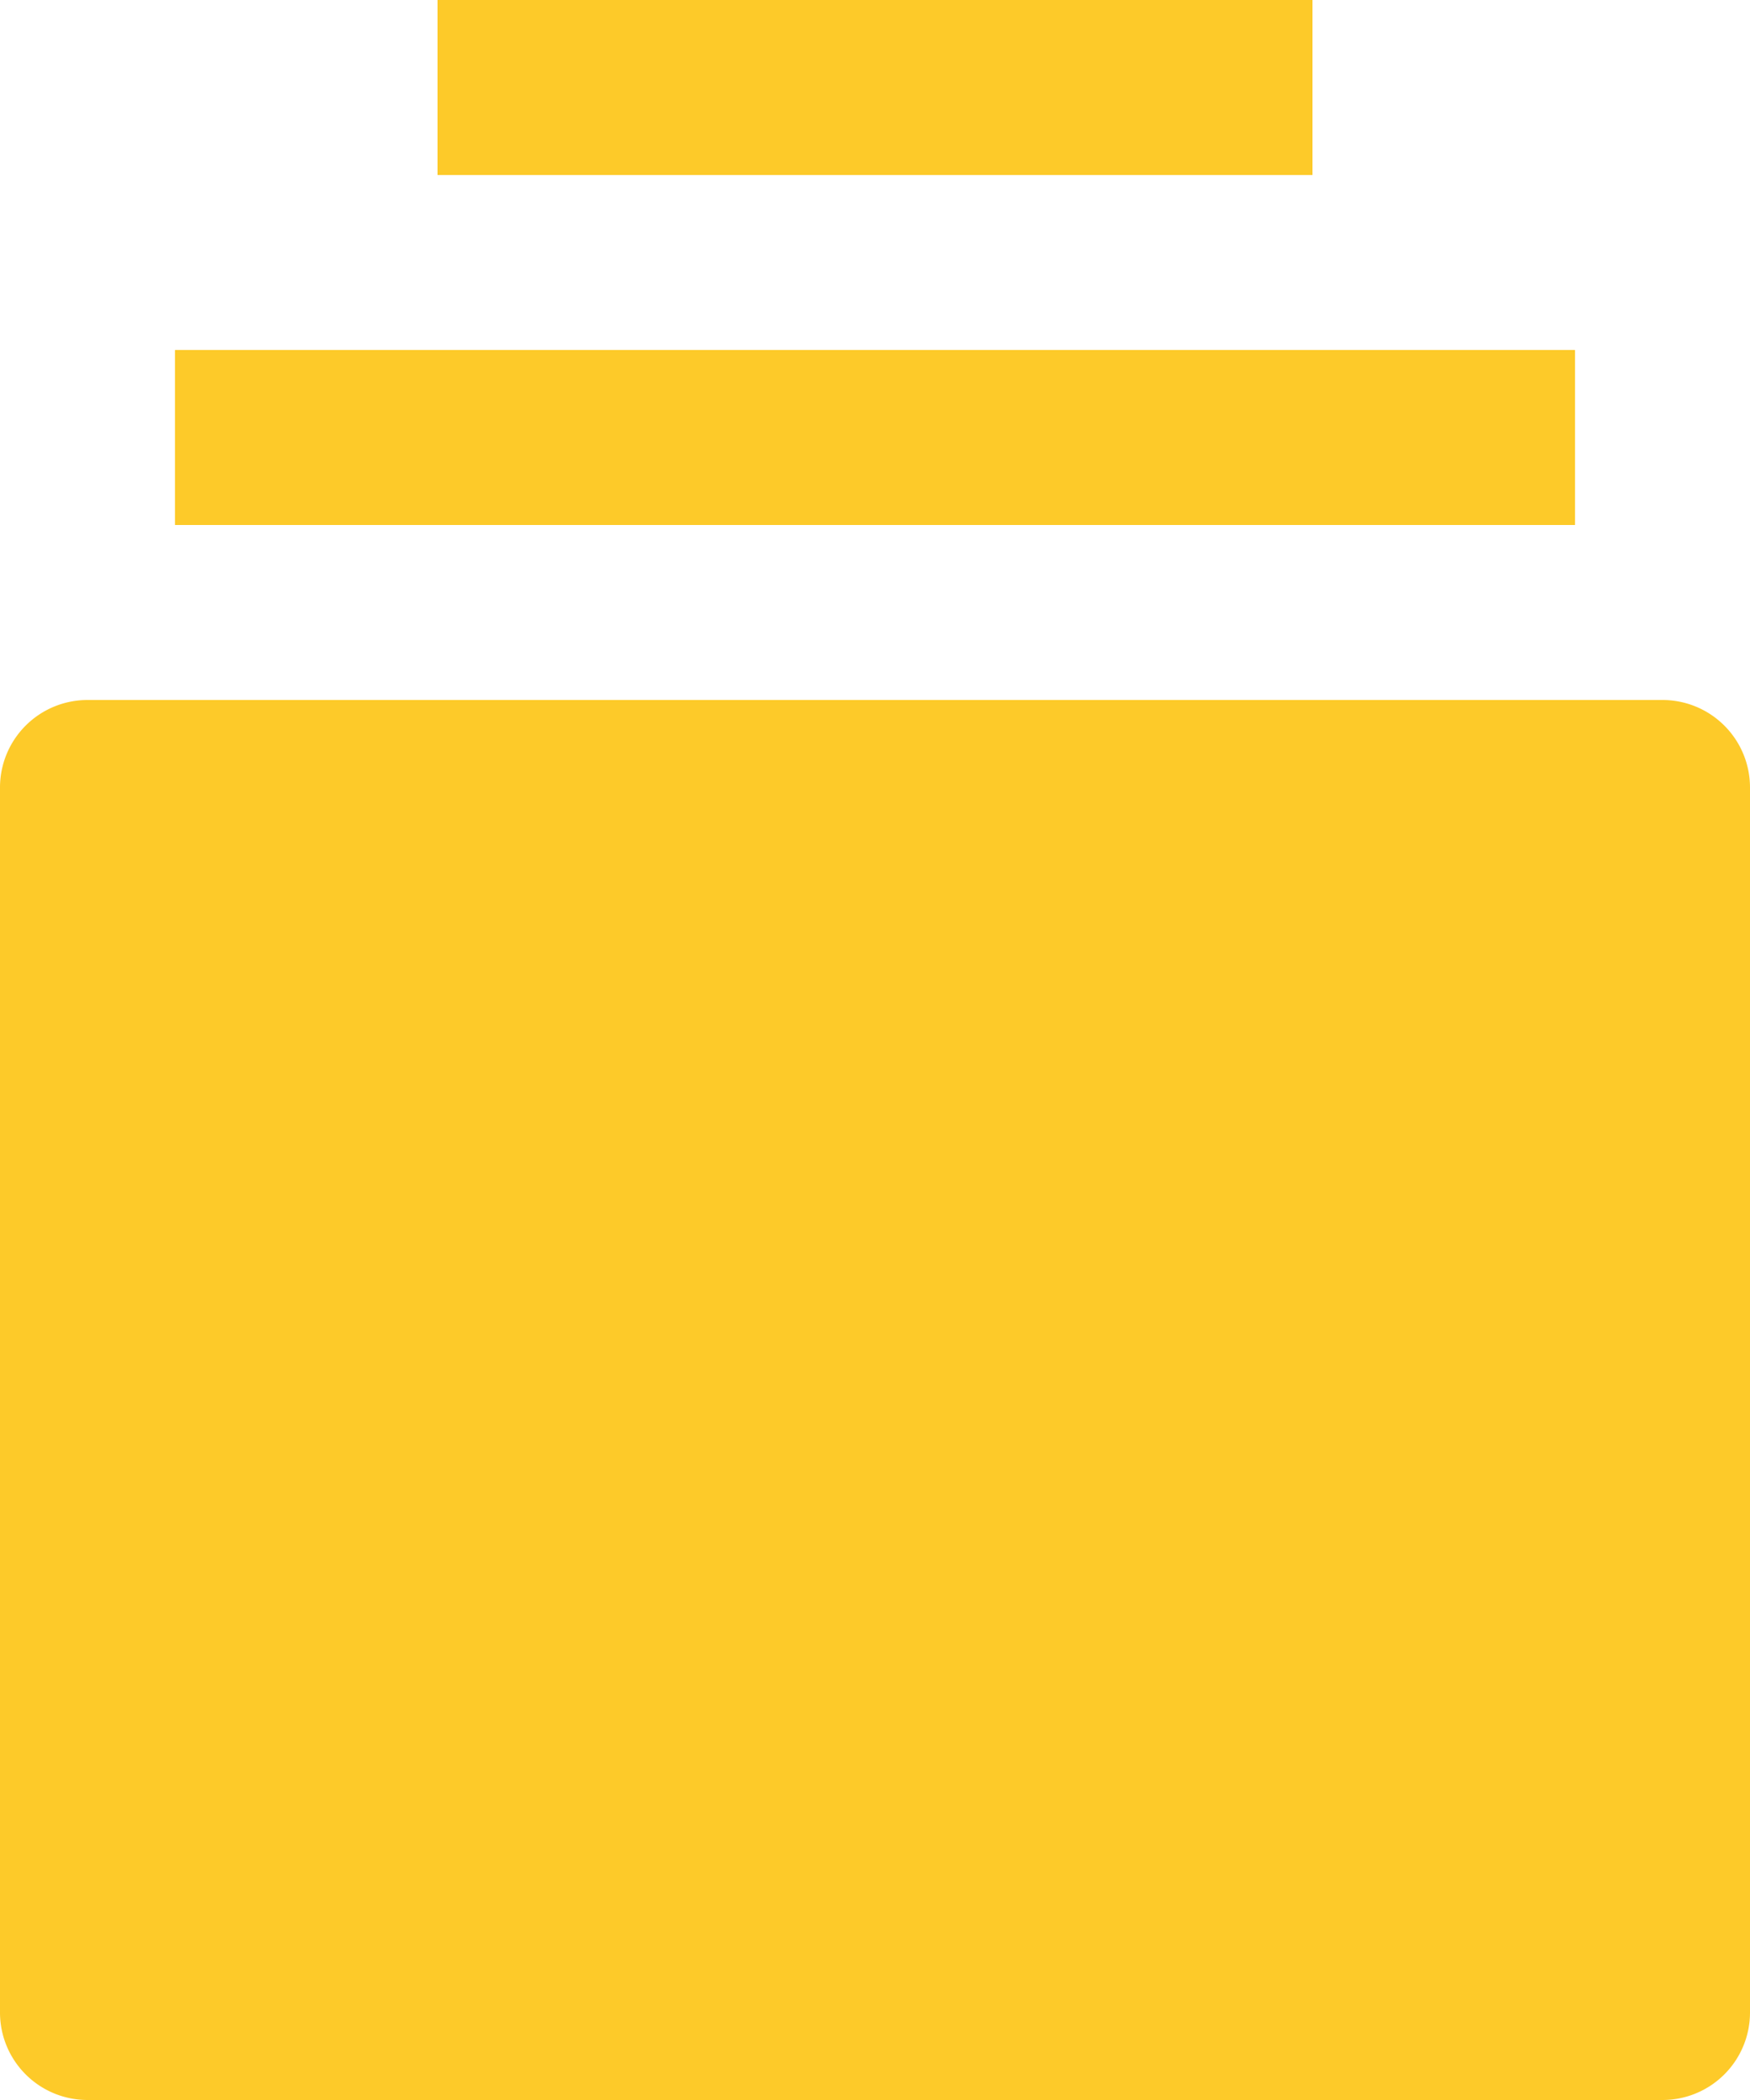 <svg id="copy" xmlns="http://www.w3.org/2000/svg" width="20" height="24" viewBox="0 0 20 24">
  <path id="Path" d="M19,0H1A1,1,0,0,0,0,1V15a1,1,0,0,0,1,1H19a1,1,0,0,0,1-1V1A1,1,0,0,0,19,0Z" transform="translate(0 8)" fill="#fdca29"/>
  <rect id="Rectangle" width="16" height="2" transform="translate(2 4)" fill="#fdca29"/>
  <rect id="Rectangle-2" data-name="Rectangle" width="10" height="2" transform="translate(5)" fill="#fdca29"/>
</svg>
